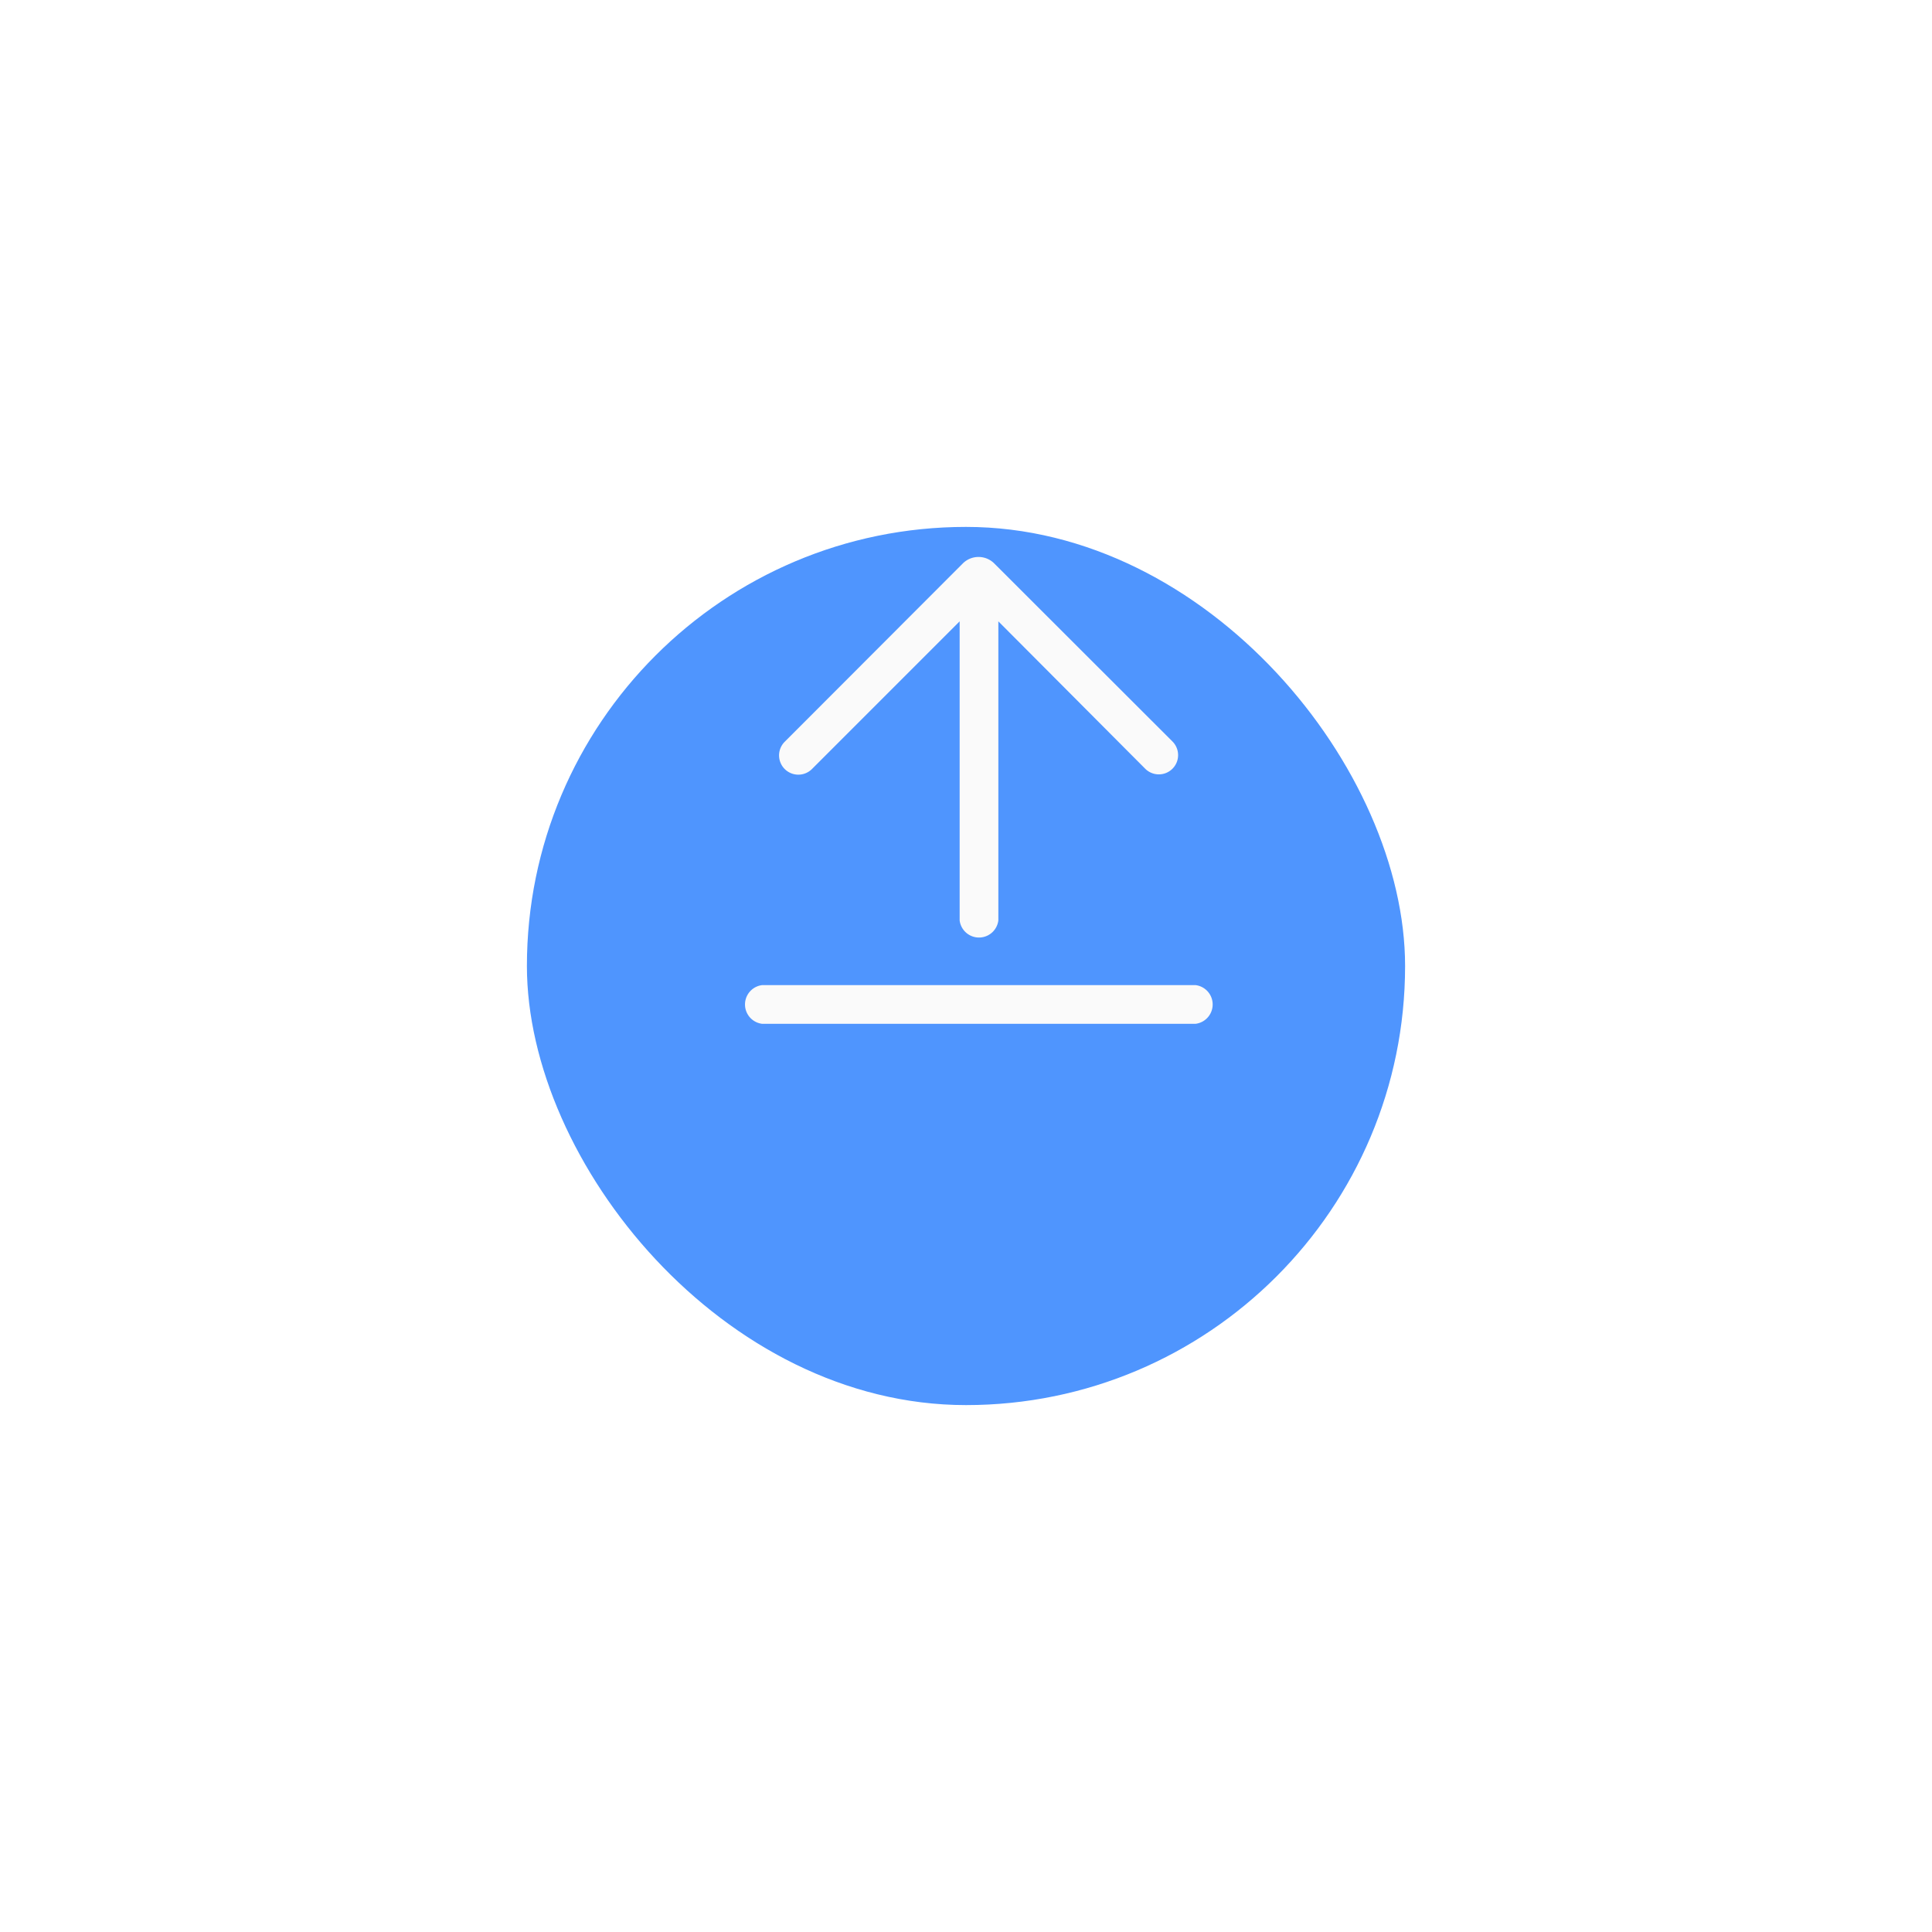 <svg xmlns="http://www.w3.org/2000/svg" xmlns:xlink="http://www.w3.org/1999/xlink" width="66" height="66" viewBox="0 0 66 66">
  <defs>
    <filter id="Rectangle_32118" x="0" y="0" width="66" height="66" filterUnits="userSpaceOnUse">
      <feOffset dy="6" input="SourceAlpha"/>
      <feGaussianBlur stdDeviation="6" result="blur"/>
      <feFlood flood-color="#4f95fe" flood-opacity="0.451"/>
      <feComposite operator="in" in2="blur"/>
      <feComposite in="SourceGraphic"/>
    </filter>
  </defs>
  <g id="Group_19130" data-name="Group 19130" transform="translate(-22 -7083)">
    <g transform="matrix(1, 0, 0, 1, 22, 7083)" filter="url(#Rectangle_32118)">
      <rect id="Rectangle_32118-2" data-name="Rectangle 32118" width="30" height="30" rx="15" transform="translate(18 12)" fill="#4f95fe"/>
    </g>
    <path id="Path_194334" data-name="Path 194334" d="M125.982,146.412a.666.666,0,0,1,0-1.322h14.807a.666.666,0,0,1,0,1.322Zm8.07-13.749V142.88a.666.666,0,0,1-1.322,0V132.663l-5.045,5.045a.658.658,0,0,1-.931-.931l6.092-6.1a.762.762,0,0,1,1.058,0L140,136.767a.658.658,0,1,1-.931.931Z" transform="translate(-77.947 6971.563)" fill="#fafafa"/>
  </g>
</svg>
